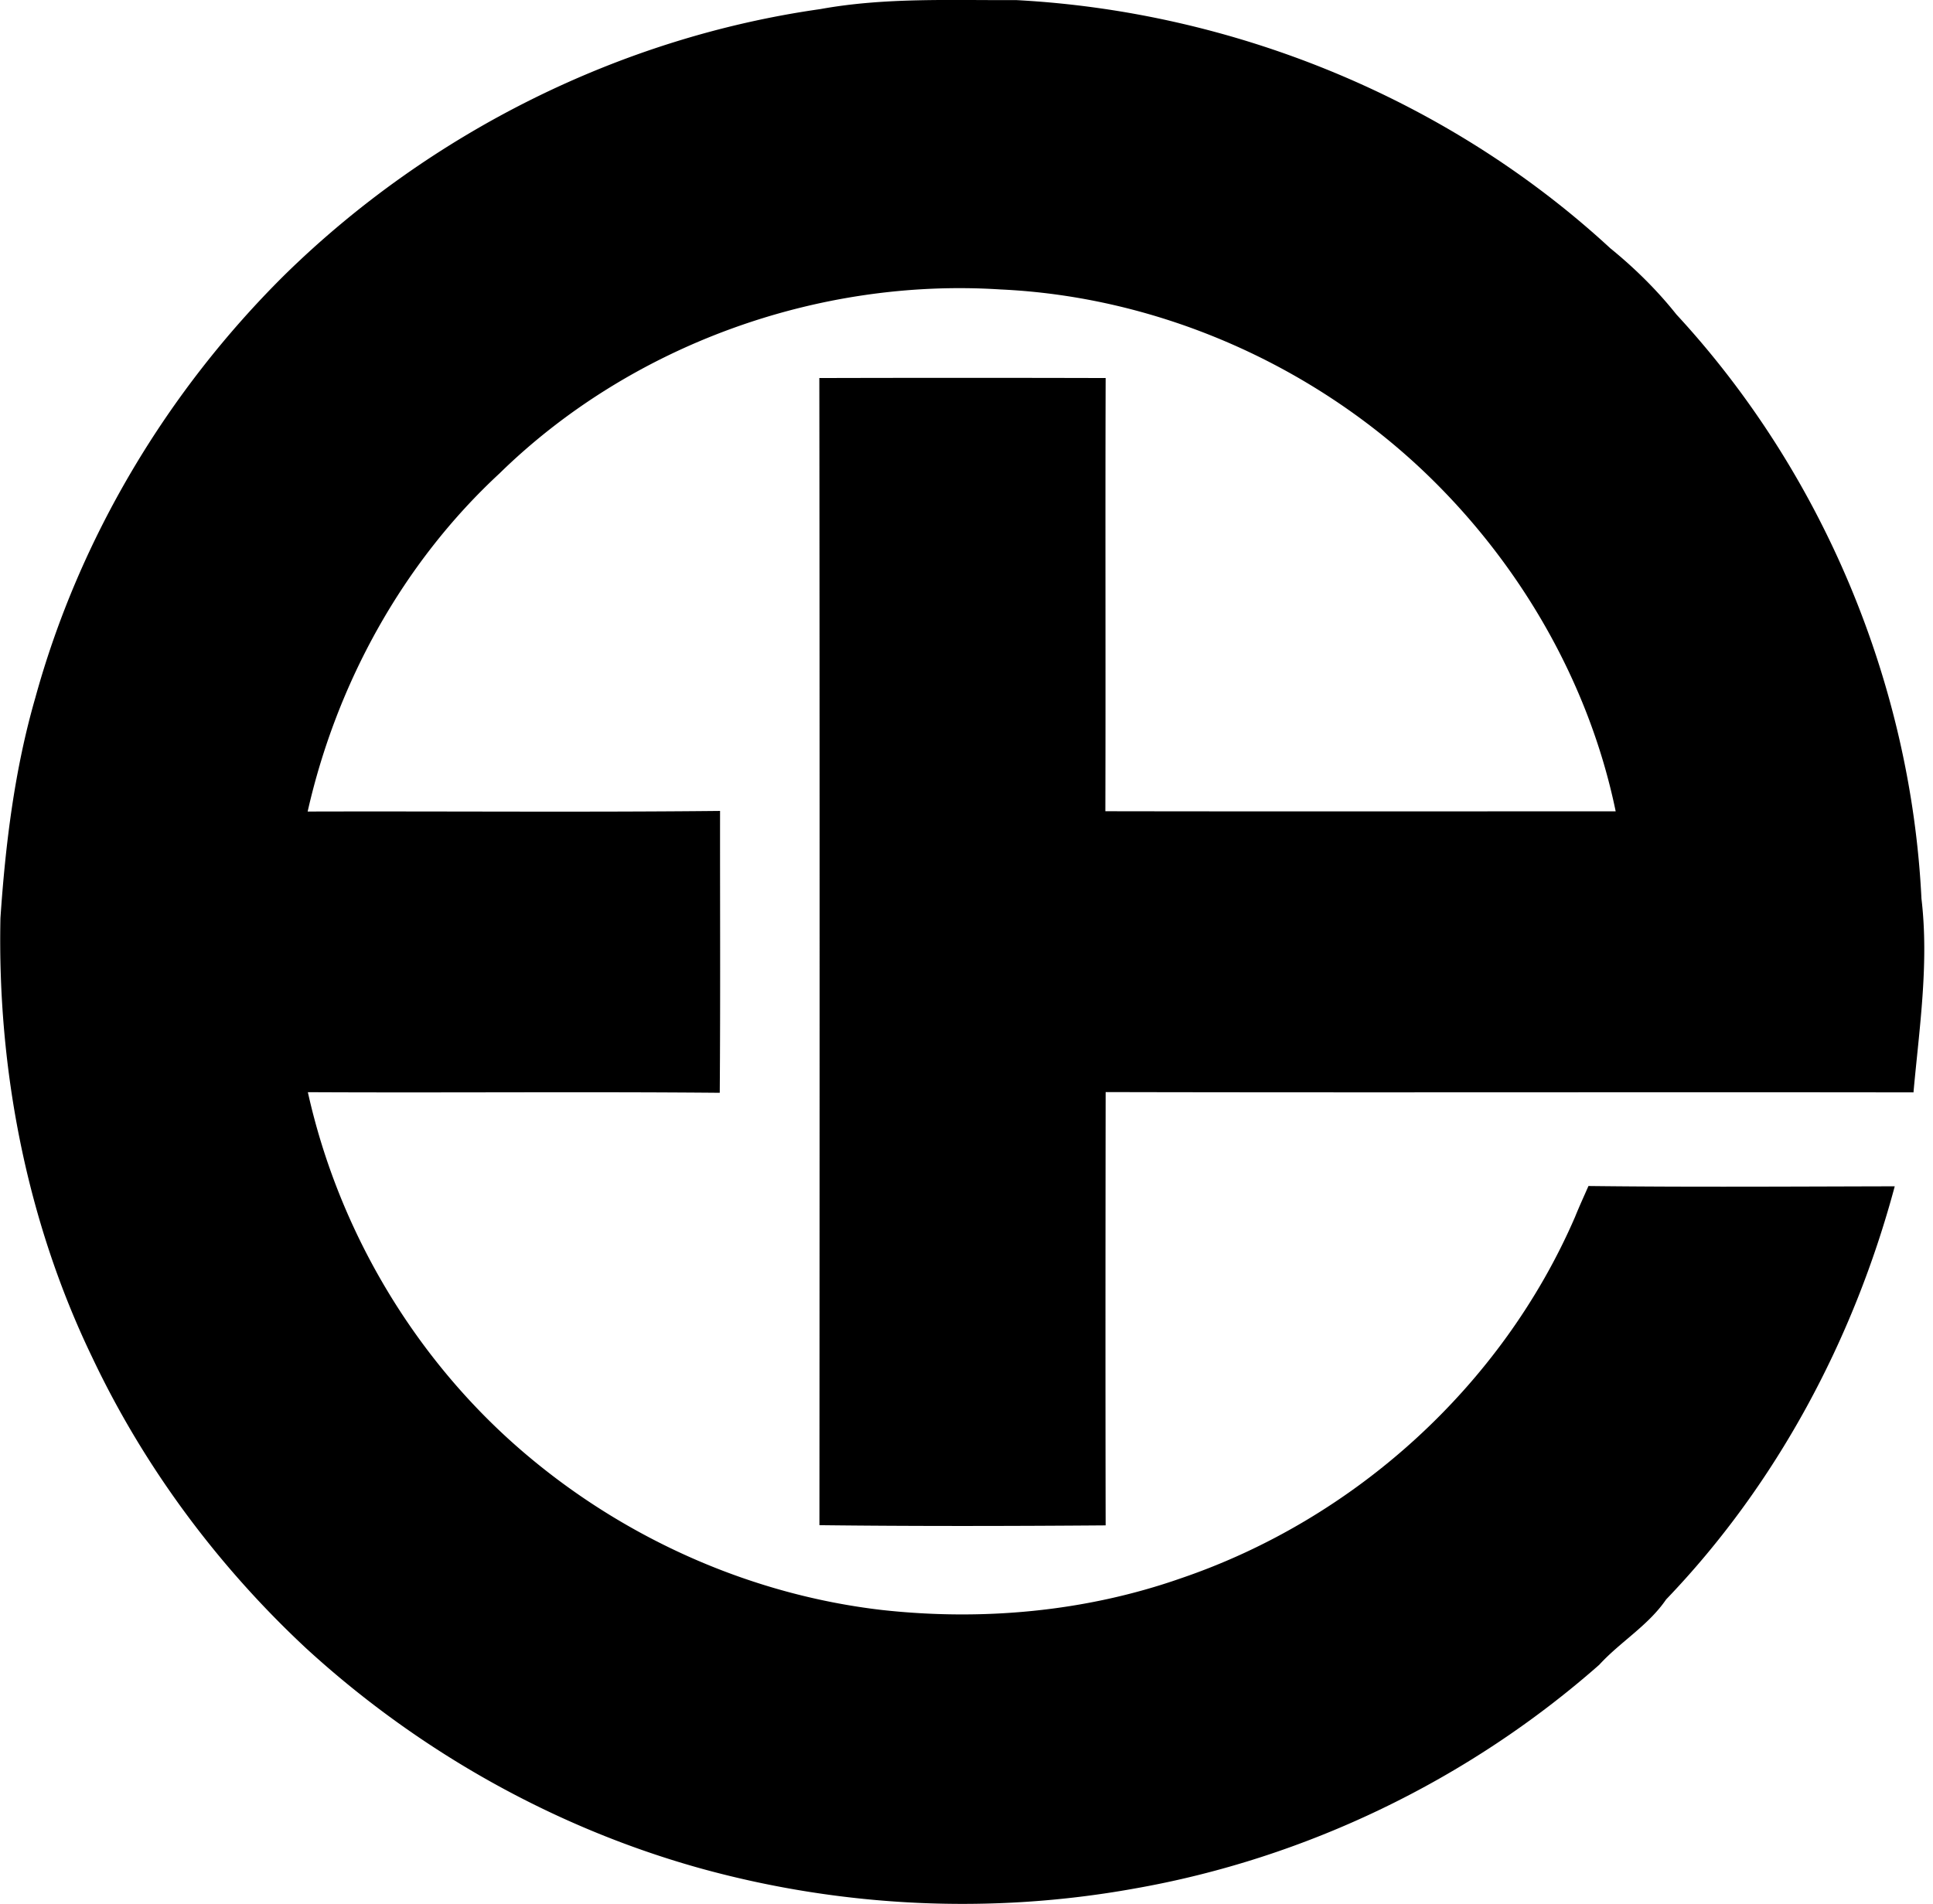 <svg xmlns="http://www.w3.org/2000/svg" width="203" height="200" fill="none" viewBox="0 0 203 200">
  <path fill="#000" d="M86.14.957C92.932-.279 99.853.044 106.731.011c22.934 1.215 45.471 10.457 62.375 26.062 2.537 2.063 4.901 4.384 6.943 6.953C191.406 49.64 200.681 71.8 201.788 94.39c.806 6.792-.226 13.605-.838 20.354-28.276-.043-56.551.033-84.837-.032-.021 15.175-.032 30.349 0 45.513-10.016.076-20.043.097-30.059-.021.022-40.161.033-80.333-.01-120.495a5612.48 5612.48 0 0 1 30.069 0c-.053 15.164.011 30.339-.032 45.503 17.862.032 35.723.01 53.595.01C166.86 71.585 159.52 59 149.45 49.446c-11.929-11.295-27.952-18.291-44.395-19.043-19.183-1.226-38.85 5.868-52.606 19.333-10.156 9.404-17.099 22.053-20.14 35.508 14.433-.043 28.877.086 43.31-.064-.01 9.876.043 19.742-.032 29.607-14.423-.129-28.845.011-43.256-.064 3.267 14.723 11.413 28.318 22.923 38.055 10.52 8.909 23.654 14.744 37.367 16.335 10.521 1.161 21.354.193 31.402-3.331 18.259-6.212 33.713-20.226 41.387-37.959.44-1.096.935-2.16 1.407-3.245 10.715.129 21.44.054 32.166.032-4.32 16.131-12.424 31.327-24.009 43.396-1.88 2.751-4.804 4.439-7.028 6.867-13.735 12.101-30.844 20.366-48.888 23.515-14.981 2.697-30.543 1.956-45.234-2.064-15.464-4.256-29.811-12.326-41.633-23.149-9.307-8.662-17.056-19.075-22.504-30.596-6.9-14.304-9.973-30.306-9.64-46.137C.573 88.652 1.53 80.85 3.7 73.327c4.61-16.798 13.863-32.252 26.233-44.492C45.119 13.96 65.066 3.955 86.14.957Z"/>
</svg>

